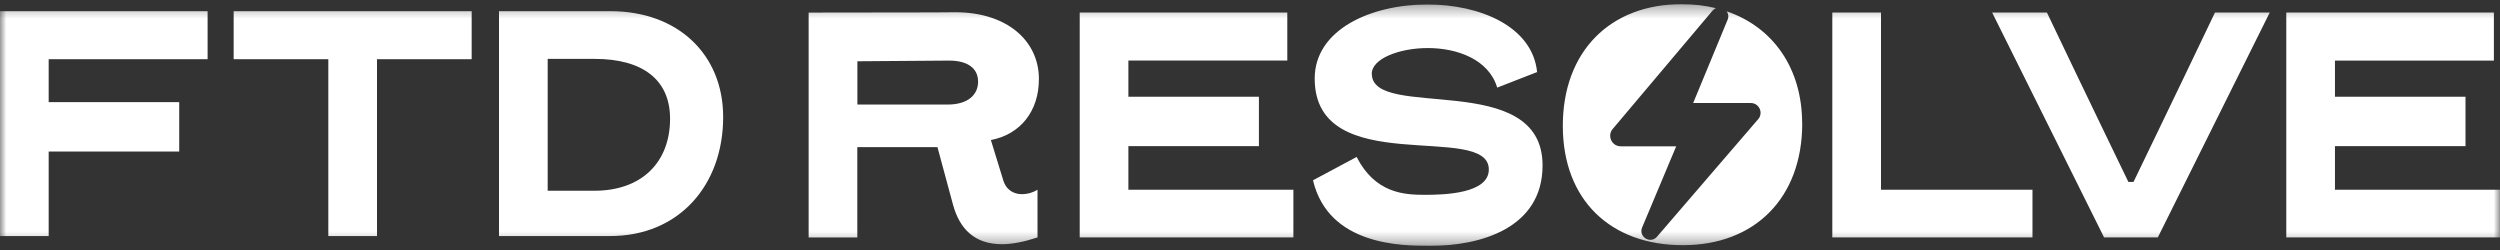 <svg width="200" height="20" viewBox="0 0 200 20" fill="none" xmlns="http://www.w3.org/2000/svg">
<rect x="0" y="0" width="200" height="20" fill="#333333" stroke="none"/>
<g clip-path="url(#clip0_4115_373)">
<mask id="mask0_4115_373" style="mask-type:luminance" maskUnits="userSpaceOnUse" x="0" y="0" width="200" height="20">
<path d="M200 0.33H0V19.67H200V0.33Z" fill="white"/>
</mask>
<g mask="url(#mask0_4115_373)">
<path d="M78.249 6.525C78.249 7.58 77.437 8.364 75.814 8.364H68.591V4.902L75.921 4.847C77.462 4.847 78.246 5.498 78.246 6.525M83.114 6.337C83.114 3.226 80.517 0.98 76.431 0.98C76.216 0.98 76 1.007 64.691 1.007V18.995H68.585V11.772H74.997L76.24 16.372C76.781 18.348 77.998 19.537 80.162 19.537C80.974 19.537 81.919 19.348 83.001 18.995V15.18C82.704 15.369 82.244 15.533 81.758 15.533C81.135 15.533 80.487 15.235 80.244 14.369L79.271 11.204C81.651 10.745 83.111 8.878 83.111 6.334M86.377 18.993H103.471V15.178H90.271V11.688H100.713V7.739H90.271V4.844H102.984V1.005H86.377V18.993ZM109.74 5.899C109.74 4.71 111.905 3.844 114.23 3.844C116.556 3.844 119.1 4.738 119.776 7.009L122.968 5.765C122.599 2.114 118.404 0.357 114.184 0.357C109.694 0.357 105.176 2.357 105.176 6.282C105.176 14.423 119.106 9.69 119.106 13.56C119.106 15.481 115.589 15.587 113.993 15.587C112.315 15.587 110.016 15.454 108.53 12.557L105.04 14.423C106.283 19.67 112.208 19.67 114.424 19.67C118.428 19.67 123.405 18.263 123.405 13.232C123.405 5.495 109.746 9.687 109.746 5.902M144.172 9.878C144.172 5.462 141.849 2.174 138.135 0.906C138.264 1.087 138.316 1.322 138.209 1.579L135.454 8.241H140.062C140.731 8.241 141.092 9.028 140.655 9.534L132.563 18.935C132.035 19.547 131.057 18.944 131.371 18.197L134.096 11.704H129.655C128.942 11.704 128.554 10.868 129.013 10.321L137.007 0.846C137.086 0.753 137.176 0.696 137.269 0.652C136.419 0.447 135.512 0.33 134.547 0.33C128.811 0.33 125.025 4.117 125.025 10.067C125.025 16.017 128.868 19.616 134.629 19.616C140.39 19.616 144.178 15.828 144.178 9.878M162.598 15.18H150.48V1.005H146.585V18.993H162.598V15.178V15.18ZM172.625 18.995L181.578 1.005H177.197C173.761 8.2 171.299 13.259 170.679 14.557H170.272C169.648 13.259 167.189 8.2 163.754 1.005H159.373L168.326 18.993H172.627L172.625 18.995ZM186.797 15.18V11.69H197.24V7.741H186.797V4.847H199.511V1.005H182.903V18.993H199.997V15.178H186.797V15.18Z" fill="white"/>
<path d="M43.814 15.26V4.711H47.575C51.39 4.711 53.606 6.361 53.606 9.499C53.606 12.934 51.387 15.26 47.547 15.26H43.814ZM48.845 0.895H39.92V18.883H48.818C54.308 18.883 57.853 14.825 57.853 9.362C57.853 4.331 54.202 0.895 48.845 0.895ZM37.736 0.895H18.693V4.738H26.266V18.886H30.16V4.738H37.733V0.895H37.736ZM0 18.883H3.894V12.12H14.337V8.17H3.894V4.735H16.608V0.895H0V18.883Z" fill="white"/>
</g>
</g>
<defs>
<clipPath id="clip0_4115_373">
<rect width="200" height="19.341" fill="white" transform="translate(0 0.33)"/>
</clipPath>
</defs>
</svg>
